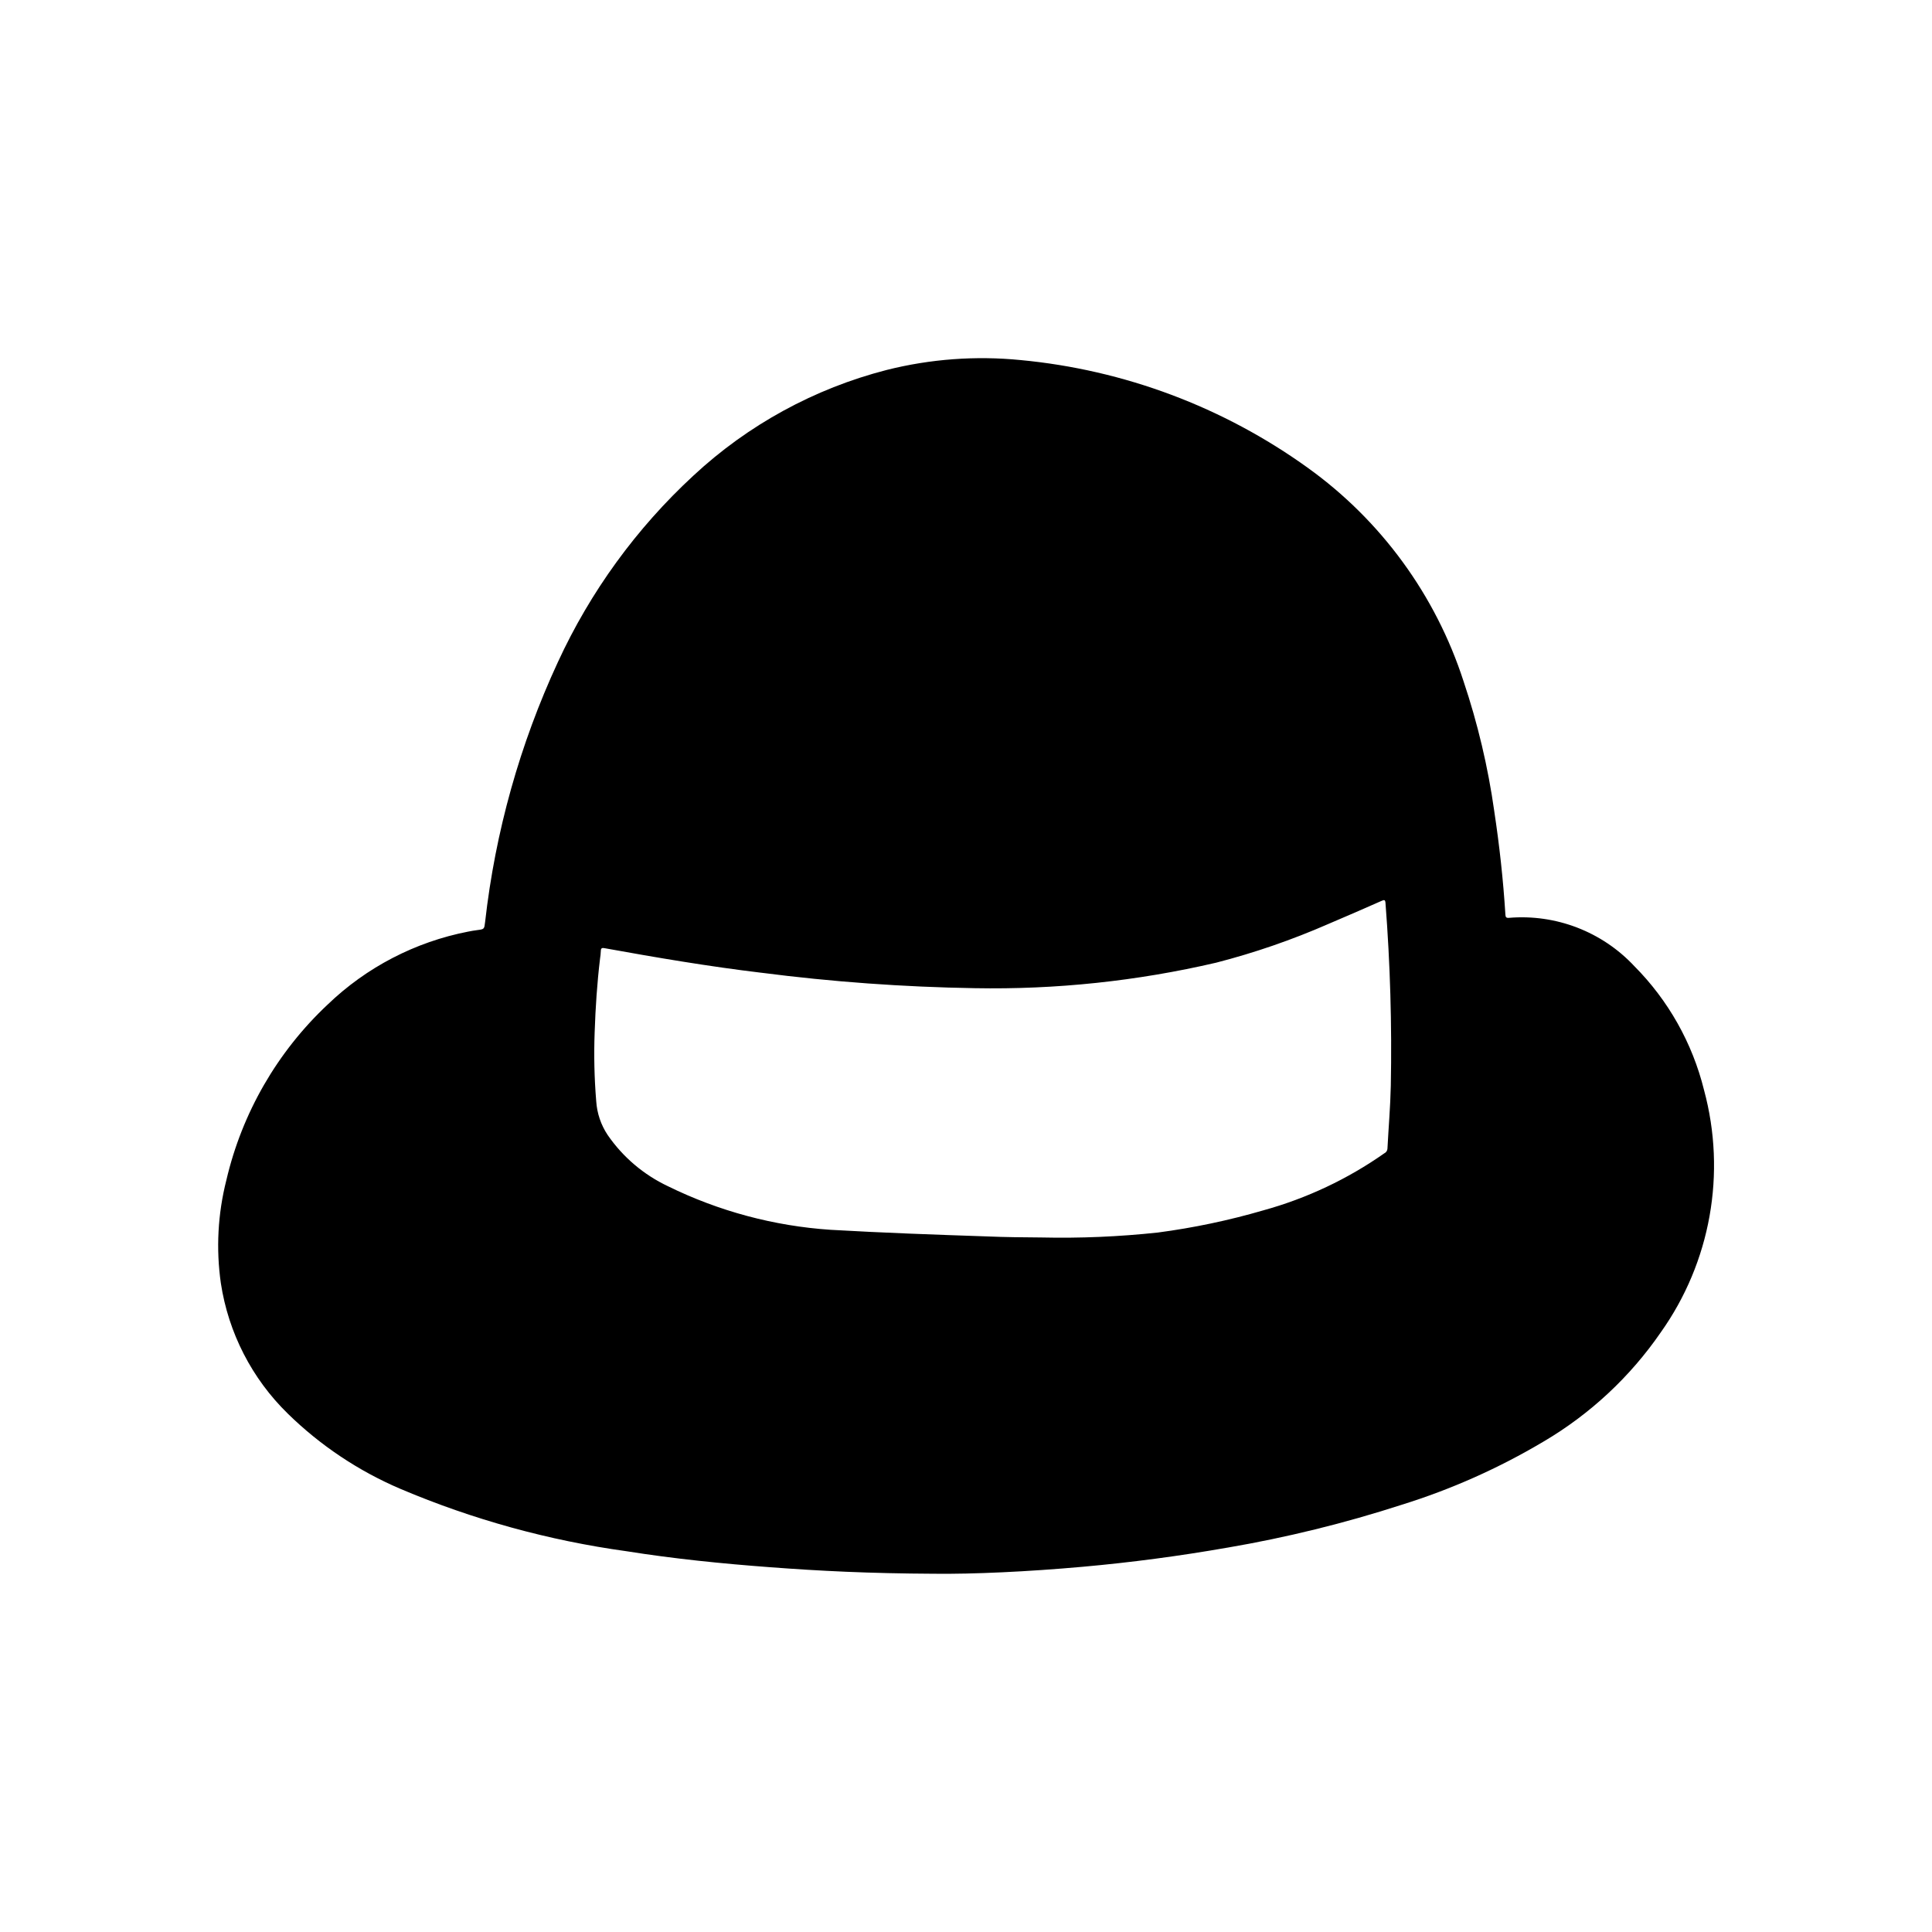 <?xml version="1.0" encoding="UTF-8"?>
<!-- Uploaded to: ICON Repo, www.iconrepo.com, Generator: ICON Repo Mixer Tools -->
<svg fill="#000000" width="800px" height="800px" version="1.1" viewBox="144 144 512 512" xmlns="http://www.w3.org/2000/svg">
 <path d="m220.28 518.64c8.645 8.453 18.789 15.223 29.914 19.957 19.129 8.109 39.246 13.652 59.824 16.492 12.594 2.008 25.34 3.289 38.086 4.242 13.043 0.984 26.098 1.645 43.422 1.73 10.32 0.125 24.852-0.543 39.359-1.844 12.852-1.148 25.637-2.84 38.352-5.07l0.004 0.004c15.656-2.676 31.102-6.473 46.215-11.367 13.141-4.086 25.754-9.707 37.582-16.742 12.34-7.262 22.941-17.133 31.062-28.922 13.238-18.621 17.453-42.191 11.484-64.246-3.07-12.414-9.453-23.762-18.469-32.832-8.535-9.133-20.789-13.852-33.25-12.801-0.789 0.062-0.883-0.277-0.922-0.898-0.574-9.164-1.574-18.277-2.953-27.363h0.004c-1.656-11.719-4.387-23.262-8.156-34.48-7.371-22.762-21.828-42.57-41.266-56.527-22.387-16.109-48.664-25.965-76.121-28.551-11.895-1.176-23.906-0.289-35.496 2.629-19.137 4.922-36.742 14.551-51.207 28.008-15.102 13.949-27.301 30.738-35.906 49.406-10.086 21.766-16.598 45.016-19.285 68.855-0.234 1.93-0.188 1.922-2.109 2.172-0.789 0.102-1.621 0.242-2.418 0.402-14.008 2.731-26.934 9.445-37.219 19.34-13.336 12.523-22.672 28.711-26.828 46.523-2.266 8.922-2.762 18.199-1.457 27.309 2 13.148 8.234 25.289 17.754 34.574zm81.316-101.2c0.219-6.473 0.645-12.926 1.418-19.355 0.109-0.688 0.18-1.379 0.211-2.07 0-0.883 0.449-0.836 1.109-0.715 13.738 2.488 27.504 4.816 41.367 6.481l0.004-0.004c18.777 2.426 37.676 3.793 56.605 4.102 21.527 0.395 43.023-1.875 63.992-6.762 10.148-2.613 20.074-6.035 29.676-10.234 4.723-1.992 9.445-4.07 14.168-6.148 0.73-0.324 0.953-0.293 1.023 0.574 1.25 16.117 1.719 32.25 1.41 48.406-0.117 5.566-0.605 11.133-0.891 16.695h0.004c-0.035 0.531-0.355 1-0.836 1.23-9.738 6.836-20.582 11.949-32.055 15.113-9.152 2.668-18.5 4.633-27.953 5.879-10.27 1.105-20.602 1.543-30.93 1.309-4.723-0.039-9.508-0.07-14.266-0.277-13.848-0.465-27.695-0.953-41.523-1.754-14.996-1-29.652-4.93-43.137-11.562-6.422-3.035-11.93-7.715-15.957-13.566-1.777-2.668-2.824-5.758-3.031-8.957-0.504-6.113-0.641-12.25-0.41-18.383z"/>
</svg>